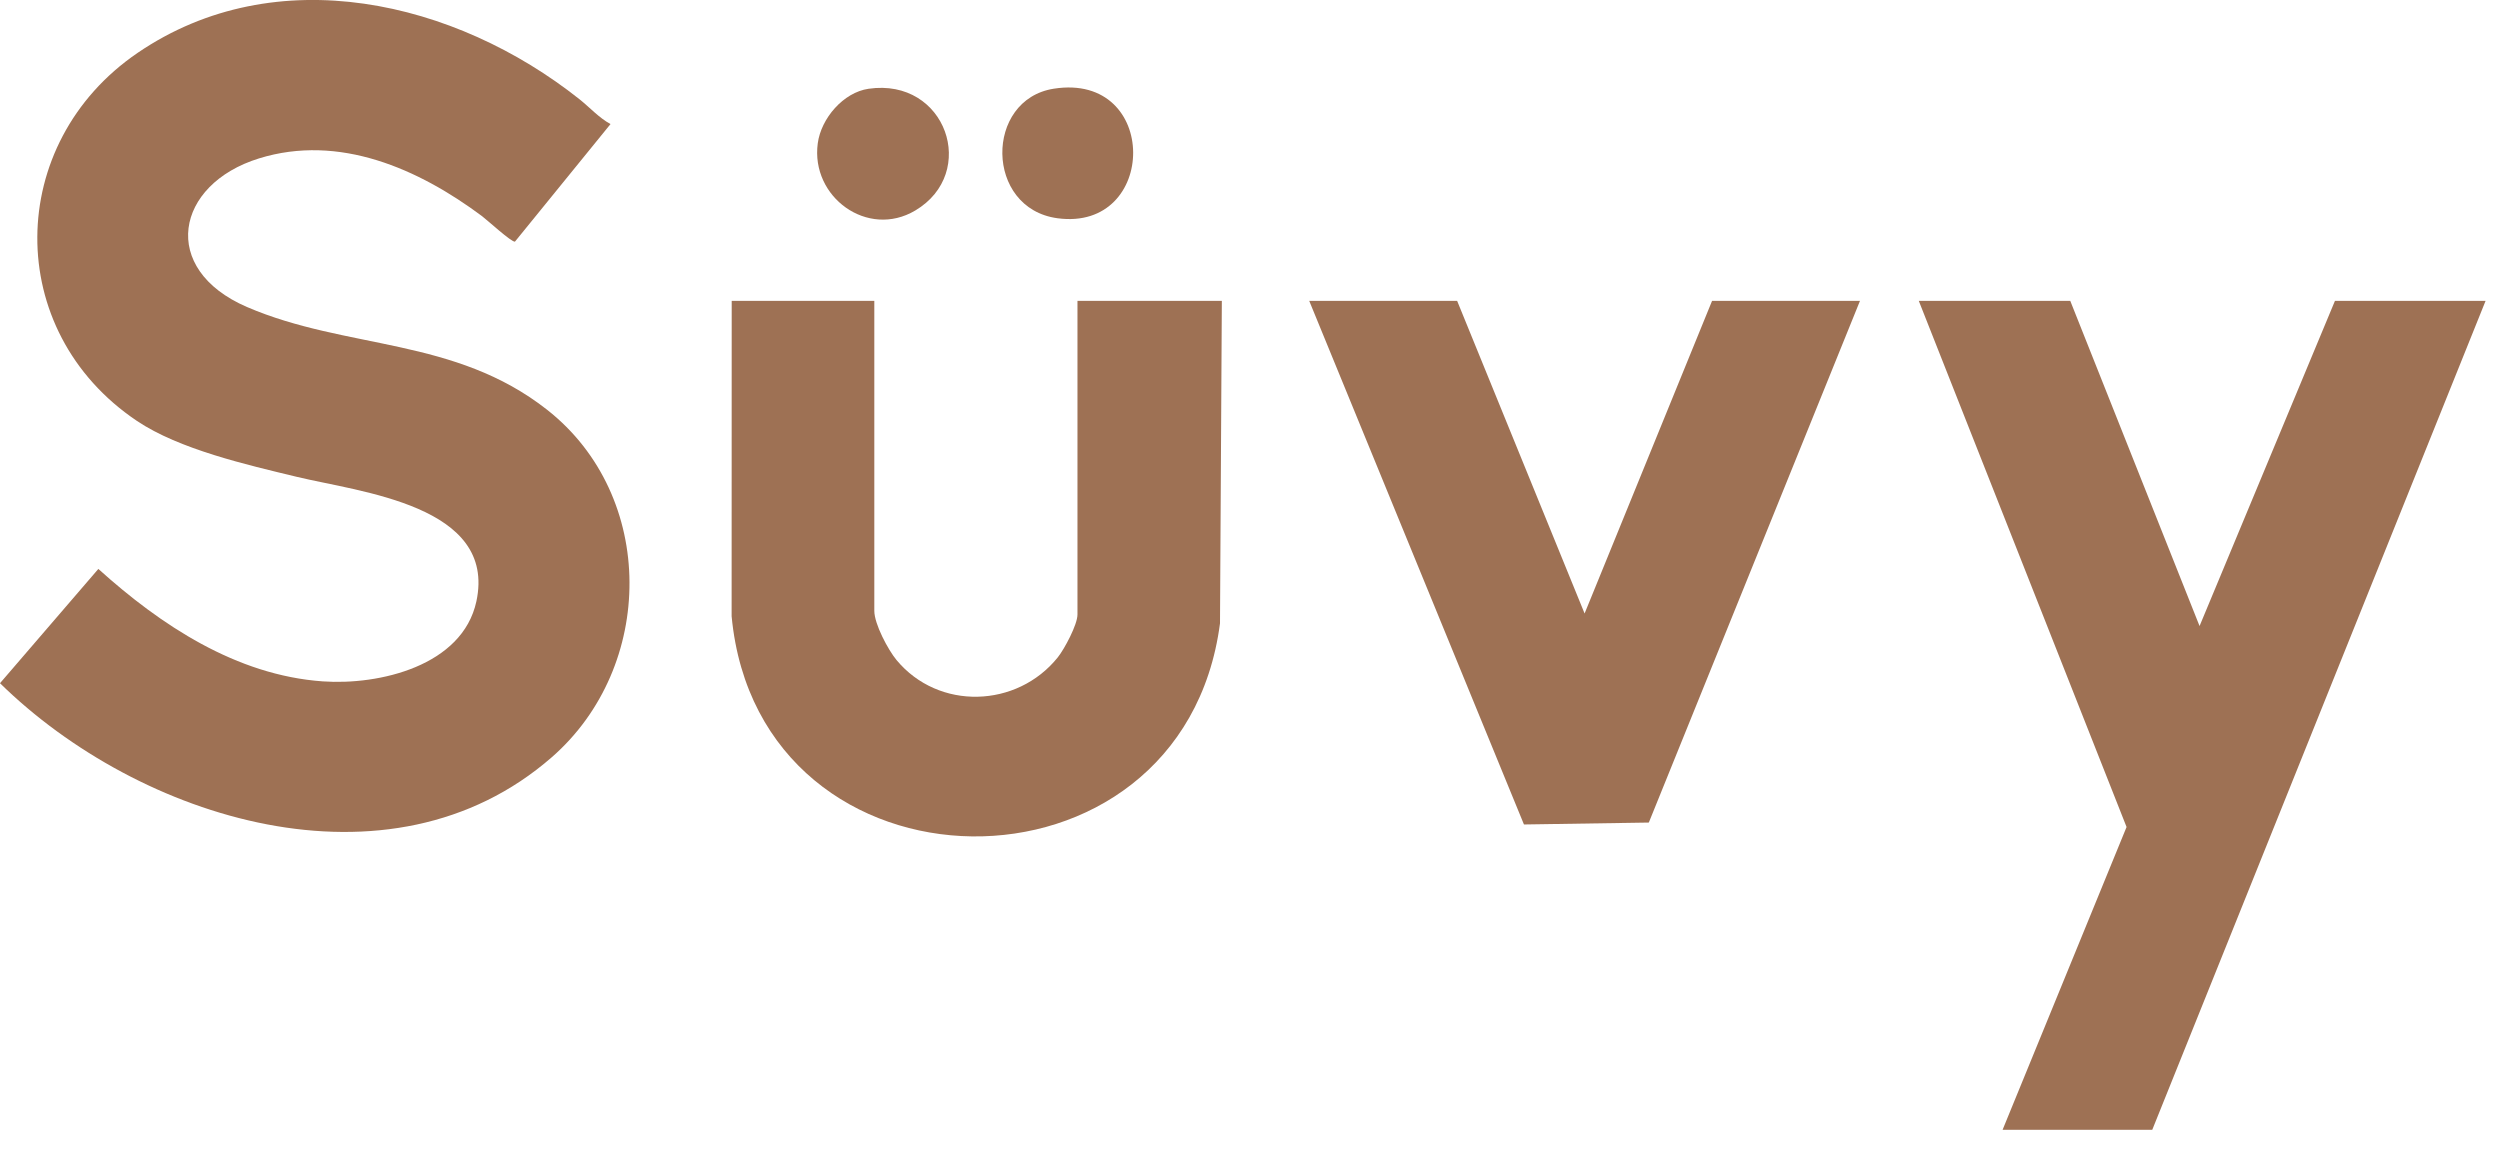 <svg xmlns="http://www.w3.org/2000/svg" fill="none" viewBox="0 0 91 42" height="42" width="91">
<path fill="#9E7154" d="M22.223 4.516L18.744 8.796C18.621 8.822 17.736 8.011 17.546 7.868C15.234 6.144 12.345 4.862 9.428 5.766C6.38 6.71 5.781 9.792 8.99 11.175C12.618 12.736 16.547 12.266 19.918 14.918C23.913 18.063 23.856 24.274 20.083 27.565C14.175 32.72 5.048 29.82 0 24.869L3.58 20.709C5.848 22.754 8.6 24.579 11.746 24.802C13.807 24.948 16.832 24.239 17.34 21.892C18.094 18.394 13.109 17.914 10.804 17.357C8.987 16.918 6.529 16.358 4.985 15.322C0.101 12.043 0.19 5.212 5.01 1.924C10.056 -1.517 16.579 0.032 21.085 3.606C21.459 3.902 21.808 4.293 22.223 4.516Z"></path>
<path fill="#9E7154" d="M75.358 10.952L80.064 22.788L84.992 10.952H90.475L78.342 41.125H72.894L77.407 30.103L69.844 10.952H75.358Z"></path>
<path fill="#9E7154" d="M31.825 10.952V22.235C31.825 22.712 32.323 23.65 32.634 24.026C34.166 25.87 37.02 25.775 38.504 23.927C38.745 23.625 39.22 22.738 39.22 22.369V10.952H44.475L44.408 22.69C43.038 33.153 27.636 32.993 26.631 22.432L26.634 10.952H31.825Z"></path>
<path fill="#9E7154" d="M53.04 10.952L57.679 22.331L62.319 10.952H67.703L60.017 29.941L55.472 30.011L47.656 10.952H53.04Z"></path>
<path fill="#9E7154" d="M38.361 3.228C42.22 2.627 42.154 8.44 38.491 7.944C35.843 7.585 35.834 3.622 38.361 3.228Z"></path>
<path fill="#9E7154" d="M31.616 3.231C34.438 2.821 35.631 6.29 33.313 7.664C31.581 8.691 29.501 7.171 29.767 5.215C29.888 4.309 30.697 3.364 31.616 3.231Z"></path>
</svg>
